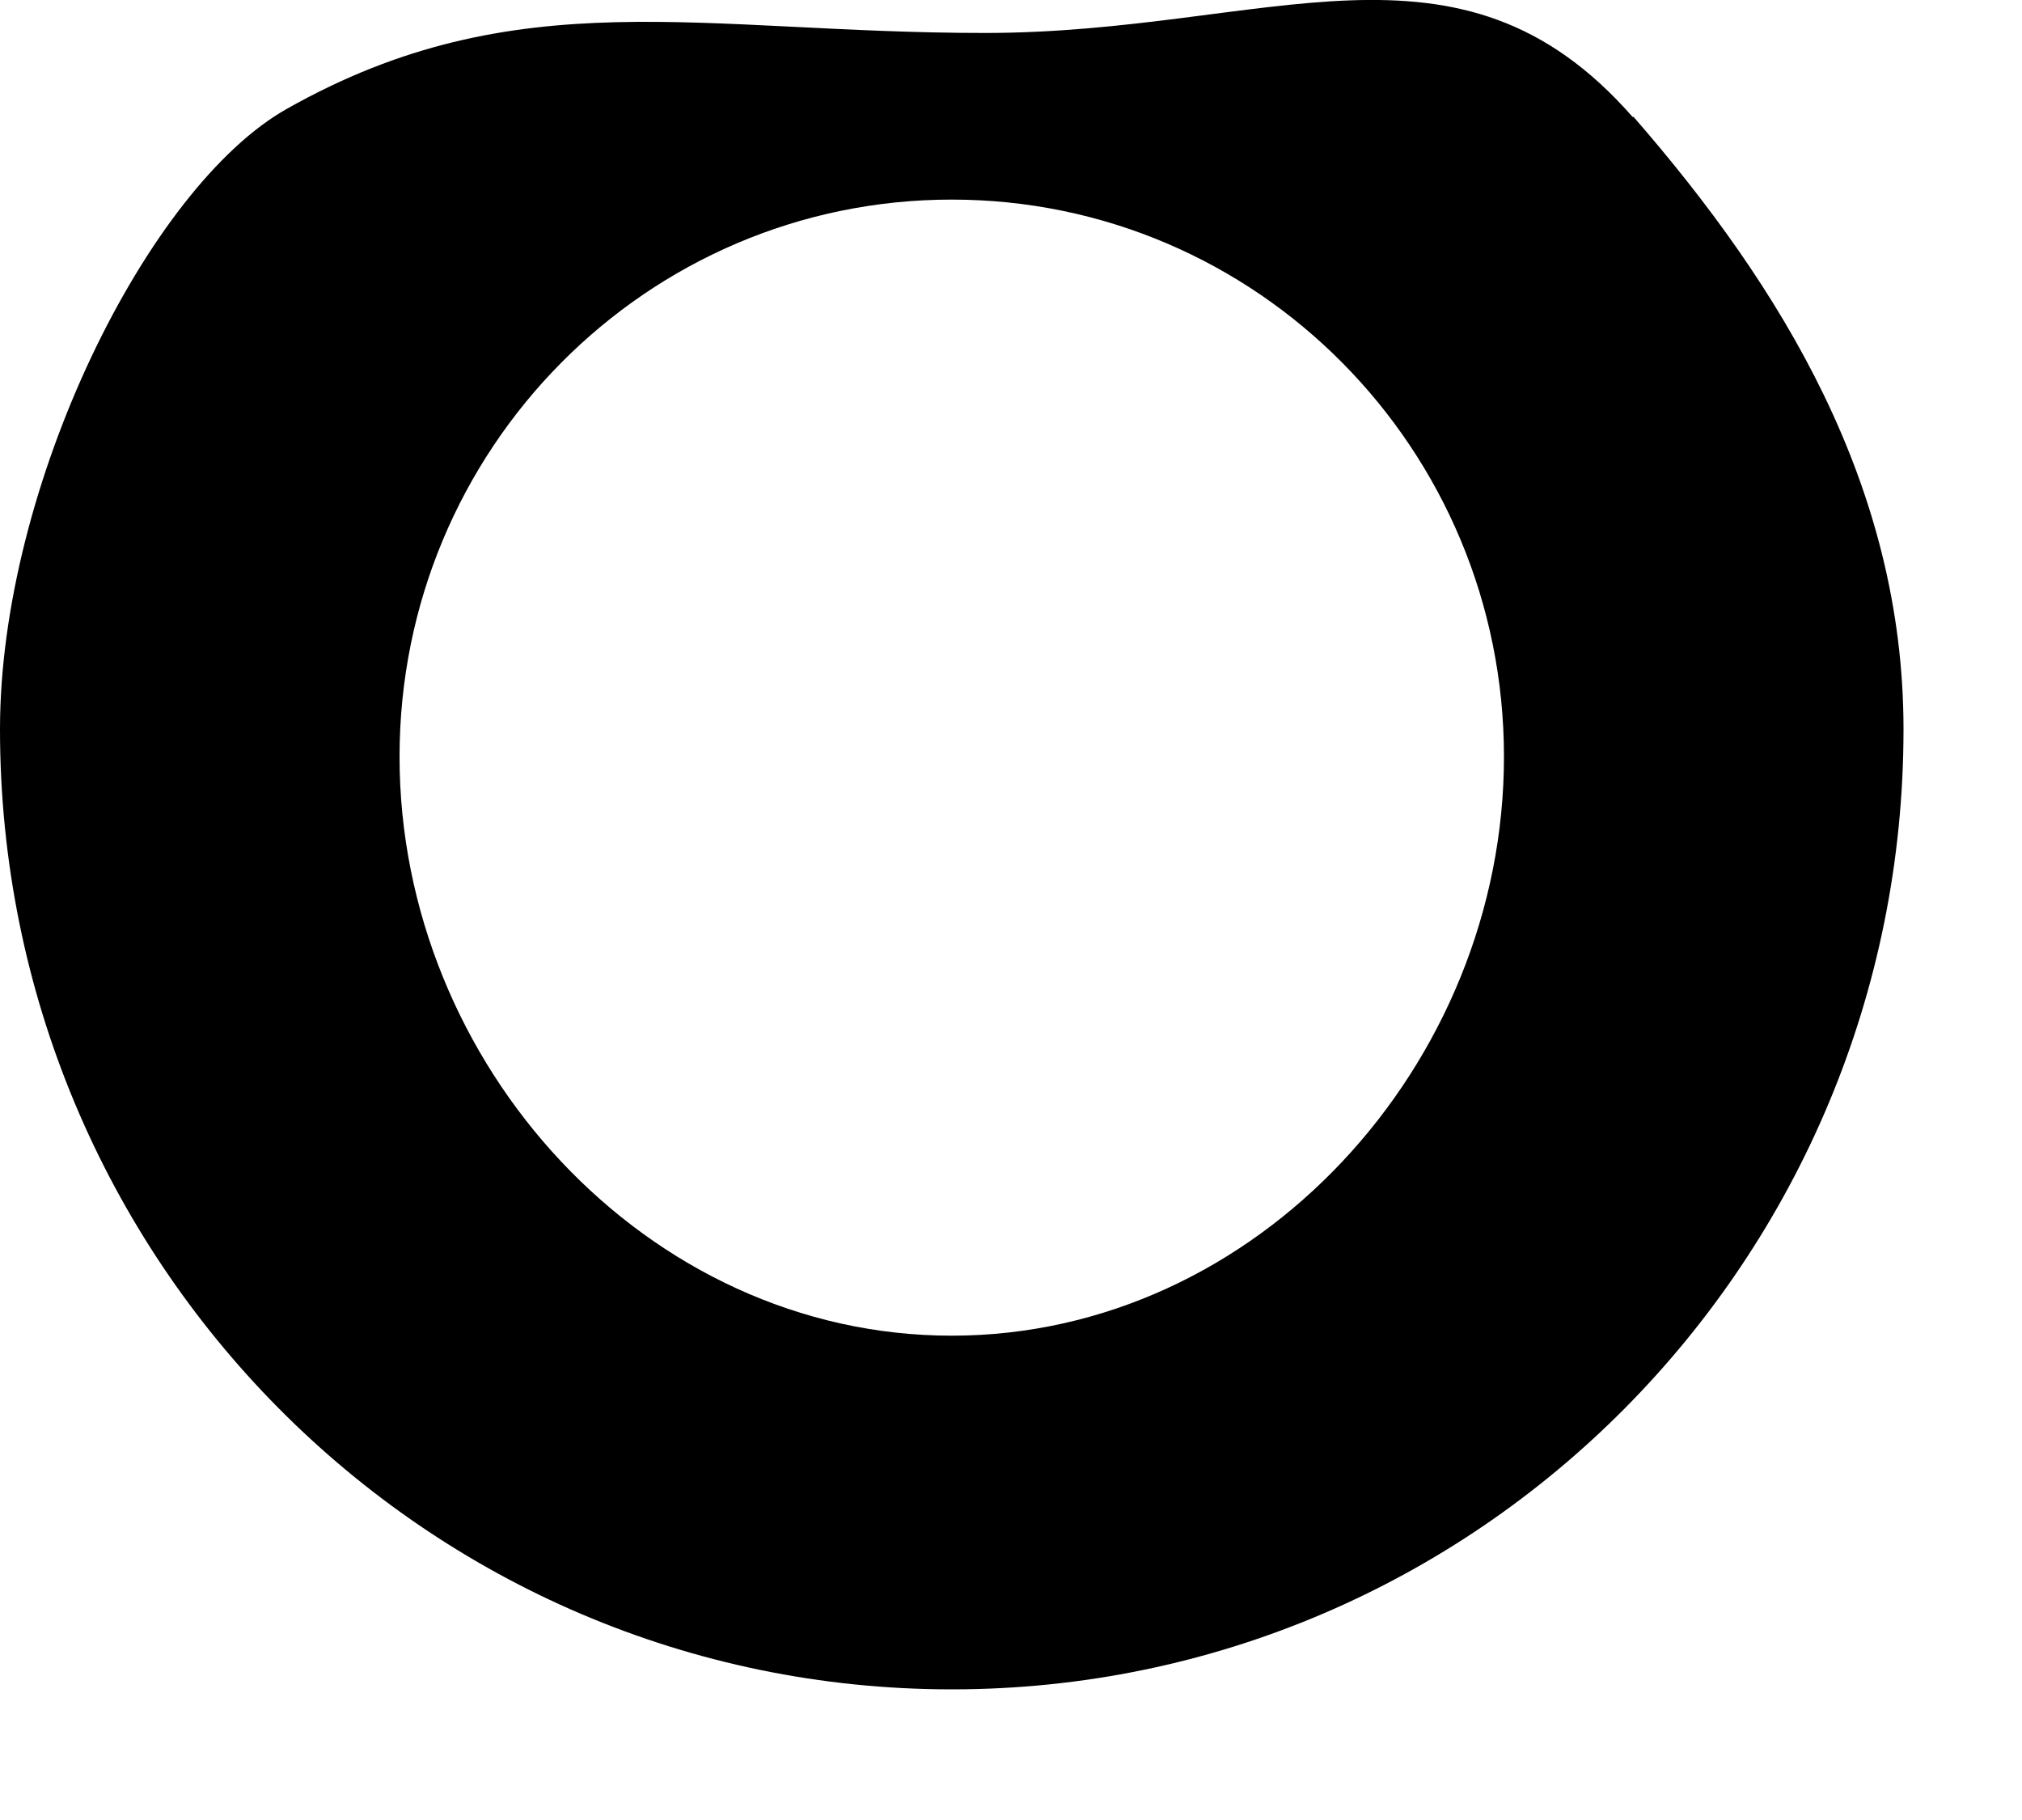 <?xml version="1.0" encoding="utf-8"?>
<svg xmlns="http://www.w3.org/2000/svg" fill="none" height="100%" overflow="visible" preserveAspectRatio="none" style="display: block;" viewBox="0 0 10 9" width="100%">
<path d="M8.074 0.578C7.212 -0.405 6.272 0.163 4.87 0.163C3.468 0.163 2.556 -0.104 1.419 0.538C0.732 0.924 0 2.401 0 3.606C0 6.23 2.106 8.354 4.707 8.354C7.308 8.354 9.414 6.23 9.414 3.606C9.414 2.401 8.811 1.419 8.079 0.578H8.074ZM4.707 6.605C3.198 6.605 1.976 5.264 1.976 3.742C1.976 2.22 3.198 0.987 4.707 0.987C6.216 0.987 7.438 2.22 7.438 3.742C7.438 5.264 6.216 6.605 4.707 6.605Z" fill="black" id="Vector"/>
</svg>